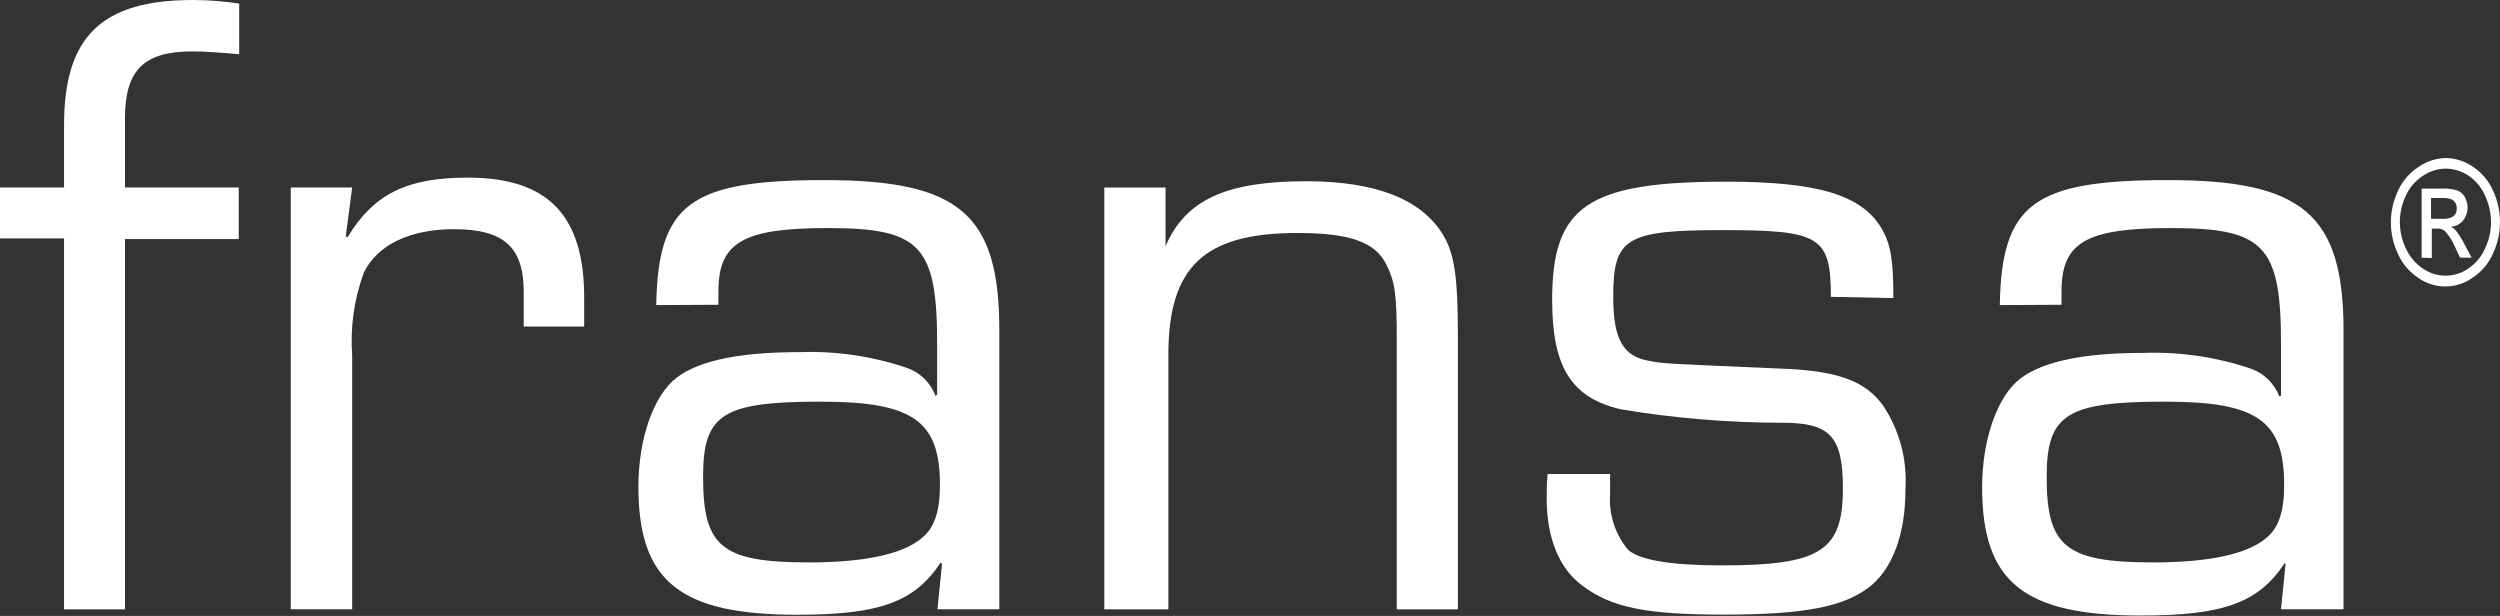 <svg width="138" height="34" viewBox="0 0 138 34" fill="none" xmlns="http://www.w3.org/2000/svg">
<rect x="0" y="0" width="138" height="34" fill="#333333" stroke="none"/>
<path d="M3.536 13.161H0V10.349H3.536V6.899C3.536 1.992 5.632 0 10.668 0C11.517 0.003 12.365 0.069 13.204 0.198V2.993C11.962 2.889 11.315 2.837 10.616 2.837C7.926 2.837 6.899 3.889 6.899 6.528V10.349H13.178V13.195H6.899V33.634H3.536V13.161Z" fill="white"/>
<path d="M19.44 10.348L19.087 13.038L19.19 13.09C20.63 10.701 22.476 9.804 25.813 9.804C30.255 9.804 32.247 11.891 32.247 16.428V18.023H28.909V16.1C28.909 13.651 27.814 12.65 25.072 12.65C22.631 12.65 20.837 13.513 20.087 15.039C19.547 16.505 19.327 18.069 19.44 19.627V33.633H16.051V10.348H19.44Z" fill="white"/>
<path d="M36.223 16.841C36.327 11.261 38.069 9.941 45.494 9.941C52.92 9.941 55.162 11.787 55.162 18.212V33.632H51.747L51.997 31.14L51.928 31.045C50.488 33.235 48.547 33.934 44.011 33.934C37.526 33.934 35.24 32.088 35.24 26.862C35.24 24.171 36.103 21.774 37.379 20.825C38.655 19.876 40.915 19.437 44.158 19.437C46.154 19.368 48.147 19.661 50.039 20.299C50.403 20.422 50.735 20.624 51.011 20.891C51.287 21.158 51.5 21.483 51.635 21.843L51.73 21.791V18.971C51.73 13.538 50.79 12.589 45.693 12.589C41.01 12.589 39.656 13.382 39.656 16.082V16.823L36.223 16.841ZM38.811 26.327C38.811 30.182 39.82 31.045 44.658 31.045C47.694 31.045 49.832 30.596 50.885 29.699C51.583 29.147 51.885 28.207 51.885 26.759C51.885 23.223 50.384 22.171 45.305 22.171C39.871 22.171 38.811 22.869 38.811 26.31V26.327Z" fill="white"/>
<path d="M64.339 10.35V13.541V13.592C65.443 11.005 67.728 10.005 72.1 10.005C75.938 10.005 78.482 10.997 79.672 12.989C80.276 13.989 80.475 15.283 80.475 18.474V33.635H77.102V18.741C77.102 16.249 76.999 15.55 76.55 14.653C75.955 13.36 74.507 12.86 71.618 12.86C66.443 12.86 64.494 14.748 64.494 19.586V33.635H60.958V10.35H64.339Z" fill="white"/>
<path d="M101.064 16.385C101.064 13.047 100.469 12.702 95.088 12.702C89.706 12.702 89.051 13.151 89.051 16.385C89.051 18.731 89.594 19.679 91.043 19.921C91.793 20.076 91.992 20.076 98.805 20.369C101.539 20.524 102.987 21.068 103.936 22.37C104.857 23.75 105.294 25.398 105.178 27.053C105.178 29.39 104.531 31.236 103.332 32.288C101.892 33.478 99.745 33.926 95.114 33.926C90.879 33.926 88.93 33.53 87.352 32.331C86.067 31.391 85.377 29.701 85.377 27.51C85.377 27.208 85.377 26.648 85.429 26.165H88.878C88.878 26.613 88.878 27.027 88.878 27.26C88.795 28.379 89.15 29.486 89.87 30.347C90.474 30.899 92.164 31.21 95.045 31.21C100.478 31.21 101.728 30.416 101.728 26.975C101.728 24.086 101.03 23.336 98.391 23.336C95.4 23.333 92.415 23.085 89.465 22.594C86.722 21.947 85.679 20.248 85.679 16.557C85.679 11.383 87.619 10.029 95.295 10.029C100.383 10.029 102.772 10.771 103.867 12.616C104.367 13.479 104.514 14.341 104.514 16.454L101.064 16.385Z" fill="white"/>
<path d="M110.389 16.841C110.492 11.261 112.234 9.941 119.66 9.941C127.085 9.941 129.362 11.813 129.362 18.238V33.632H125.912L126.162 31.14L126.11 31.088C124.67 33.278 122.721 33.977 118.185 33.977C111.708 33.977 109.414 32.131 109.414 26.905C109.414 24.214 110.276 21.817 111.561 20.868C112.846 19.92 115.097 19.48 118.34 19.48C120.337 19.412 122.329 19.704 124.222 20.342C124.586 20.465 124.918 20.667 125.193 20.934C125.469 21.201 125.683 21.526 125.817 21.886L125.912 21.834V18.971C125.912 13.538 124.963 12.589 119.832 12.589C115.149 12.589 113.795 13.382 113.795 16.082V16.823L110.389 16.841ZM112.976 26.327C112.976 30.182 114.028 31.045 118.866 31.045C121.902 31.045 124.041 30.596 125.093 29.699C125.791 29.147 126.085 28.207 126.085 26.759C126.085 23.223 124.593 22.171 119.513 22.171C114.08 22.171 112.976 22.869 112.976 26.31V26.327Z" fill="white"/>
<path d="M134.994 8.722C135.519 8.729 136.031 8.888 136.469 9.179C136.964 9.498 137.356 9.953 137.599 10.49C137.863 11.042 138 11.646 138 12.258C138 12.87 137.863 13.474 137.599 14.025C137.359 14.562 136.97 15.017 136.477 15.336C136.04 15.646 135.517 15.813 134.981 15.813C134.445 15.813 133.922 15.646 133.485 15.336C132.997 15.014 132.612 14.559 132.372 14.025C132.114 13.487 131.979 12.898 131.976 12.301C131.974 11.686 132.11 11.08 132.372 10.524C132.618 9.989 133.009 9.535 133.502 9.213C133.942 8.909 134.46 8.738 134.994 8.722ZM134.994 9.308C134.554 9.313 134.125 9.448 133.761 9.696C133.344 9.956 133.013 10.335 132.812 10.783C132.588 11.242 132.472 11.746 132.472 12.258C132.472 12.769 132.588 13.273 132.812 13.732C133.016 14.176 133.338 14.555 133.744 14.828C134.112 15.081 134.548 15.216 134.994 15.216C135.441 15.216 135.877 15.081 136.245 14.828C136.649 14.557 136.969 14.177 137.167 13.732C137.389 13.275 137.504 12.774 137.504 12.266C137.503 11.753 137.388 11.246 137.167 10.783C136.975 10.342 136.661 9.965 136.262 9.696C135.887 9.444 135.446 9.309 134.994 9.308ZM133.675 14.224V10.412H134.787C135.078 10.392 135.371 10.427 135.649 10.515C135.825 10.59 135.97 10.72 136.063 10.886C136.159 11.058 136.21 11.251 136.21 11.447C136.213 11.71 136.125 11.966 135.96 12.171C135.878 12.273 135.775 12.356 135.66 12.417C135.544 12.478 135.417 12.514 135.287 12.525C135.392 12.572 135.485 12.639 135.563 12.723C135.747 12.96 135.905 13.214 136.038 13.482L136.434 14.224H135.796L135.512 13.62C135.379 13.303 135.192 13.011 134.96 12.758C134.903 12.708 134.838 12.671 134.767 12.647C134.695 12.623 134.62 12.614 134.546 12.62H134.235V14.241L133.675 14.224ZM134.192 12.076H134.83C135.049 12.1 135.269 12.045 135.451 11.921C135.507 11.866 135.55 11.8 135.578 11.727C135.607 11.655 135.619 11.577 135.615 11.499C135.617 11.393 135.59 11.289 135.537 11.197C135.485 11.109 135.406 11.04 135.313 10.998C135.144 10.942 134.965 10.919 134.787 10.93H134.192V12.076Z" fill="white"/>
</svg>
